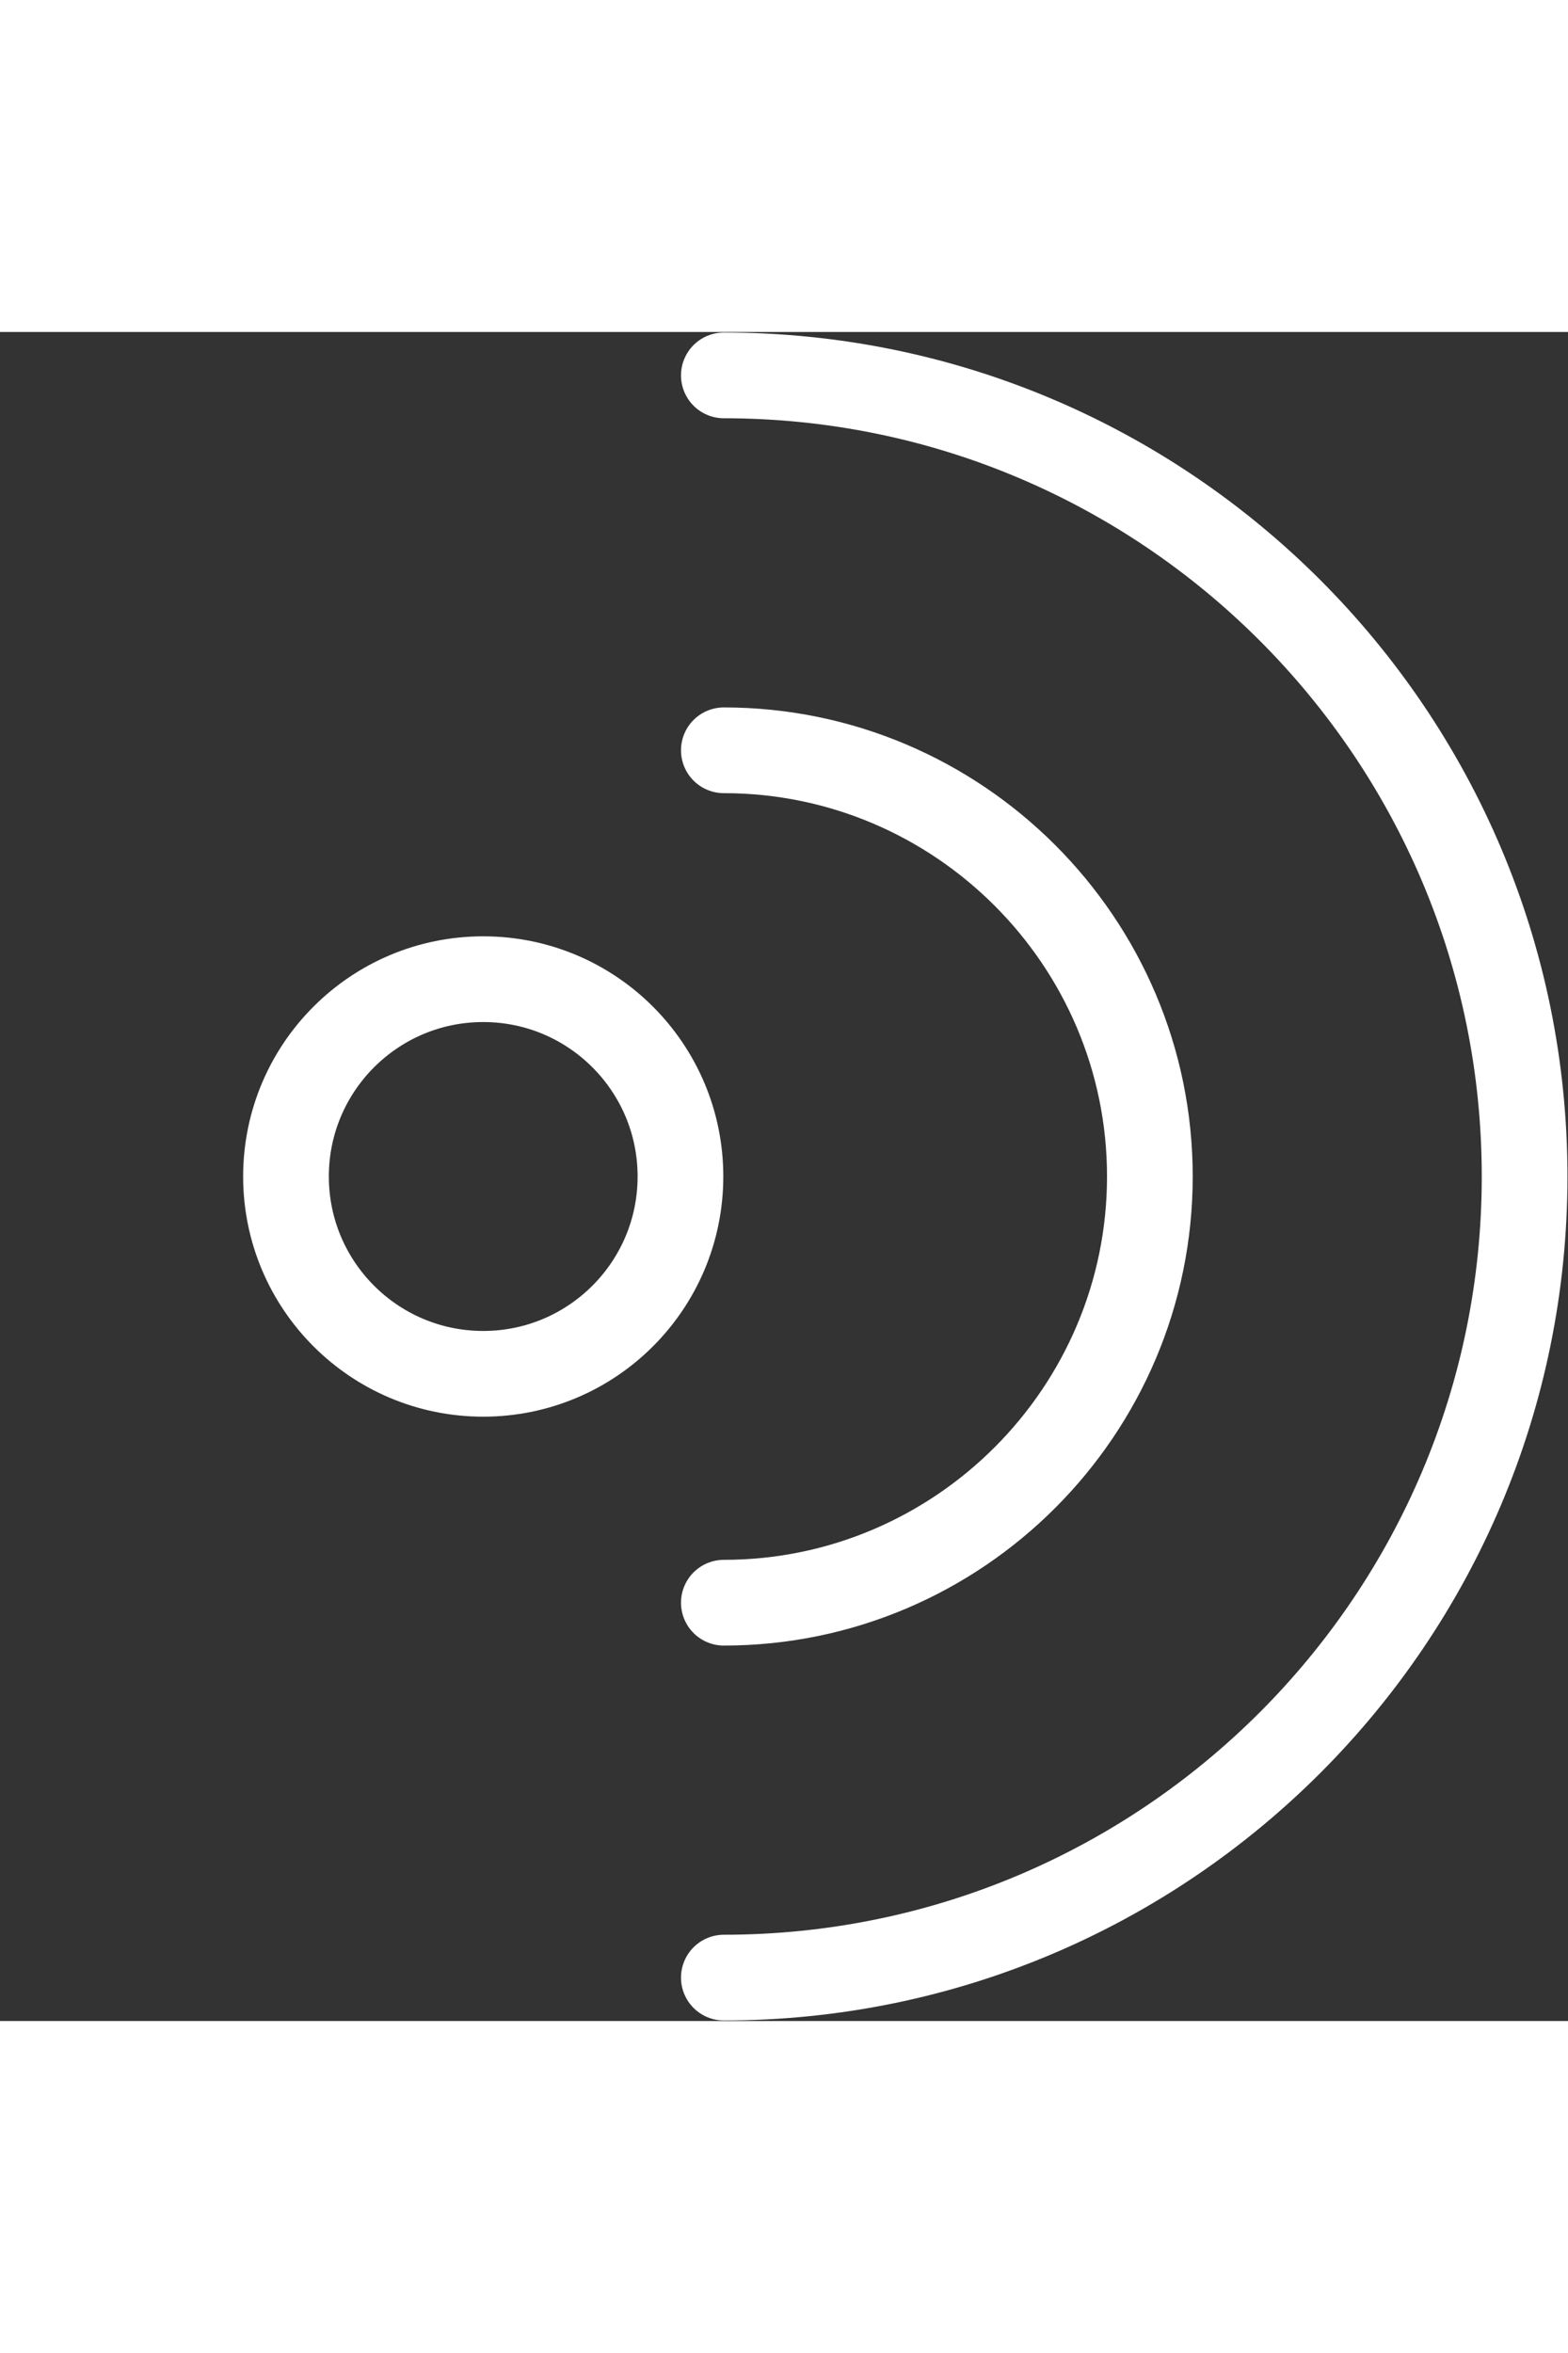 <?xml version="1.0" encoding="utf-8"?>
<!-- Generator: Adobe Illustrator 20.1.0, SVG Export Plug-In . SVG Version: 6.00 Build 0)  -->
<svg version="1.1" id="Warstwa_1" xmlns="http://www.w3.org/2000/svg" xmlns:xlink="http://www.w3.org/1999/xlink" x="0px" y="0px" width="86" height="129"
	 viewBox="0 0 79.5 85.6" style="enable-background:new 0 0 79.5 85.6;" xml:space="preserve">
<rect x="0" y="0" width="79.5" height="85.6" fill="#333333" stroke="none"/>
<style type="text/css">
	.st0{clip-path:url(#SVGID_2_);fill:none;}
	.st1{clip-path:url(#SVGID_2_);fill:none;stroke:#ffffff;stroke-width:4.345;stroke-linecap:round;stroke-linejoin:round;}
	.st2{clip-path:url(#SVGID_2_);fill:none;stroke:#ffffff;stroke-width:4.345;}
</style>
<g>
	<defs>
		<rect id="SVGID_1_" y="0" width="79.5" height="85.6"/>
	</defs>
	<clipPath id="SVGID_2_">
		<use xlink:href="#SVGID_1_"  style="overflow:visible;"/>
	</clipPath>
	<path class="st0" d="M36.7,83.4c22.4,0,40.6-18.2,40.6-40.6c0-22.4-18.2-40.6-40.6-40.6"/>
	<path class="st1" d="M36.7,83.4c22.4,0,40.6-18.2,40.6-40.6c0-22.4-18.2-40.6-40.6-40.6"/>
	<path class="st0" d="M36.7,64.4c11.9,0,21.6-9.7,21.6-21.6c0-11.9-9.7-21.6-21.6-21.6"/>
	<path class="st1" d="M36.7,64.4c11.9,0,21.6-9.7,21.6-21.6c0-11.9-9.7-21.6-21.6-21.6"/>
	<path class="st0" d="M24.5,52.8c5.5,0,10-4.5,10-10s-4.5-10-10-10s-10,4.5-10,10S18.9,52.8,24.5,52.8"/>
	<circle class="st2" cx="24.5" cy="42.8" r="10"/>
	<path class="st0" d="M0,42.8"/>
	<path class="st2" d="M0,42.8"/>
</g>
</svg>
